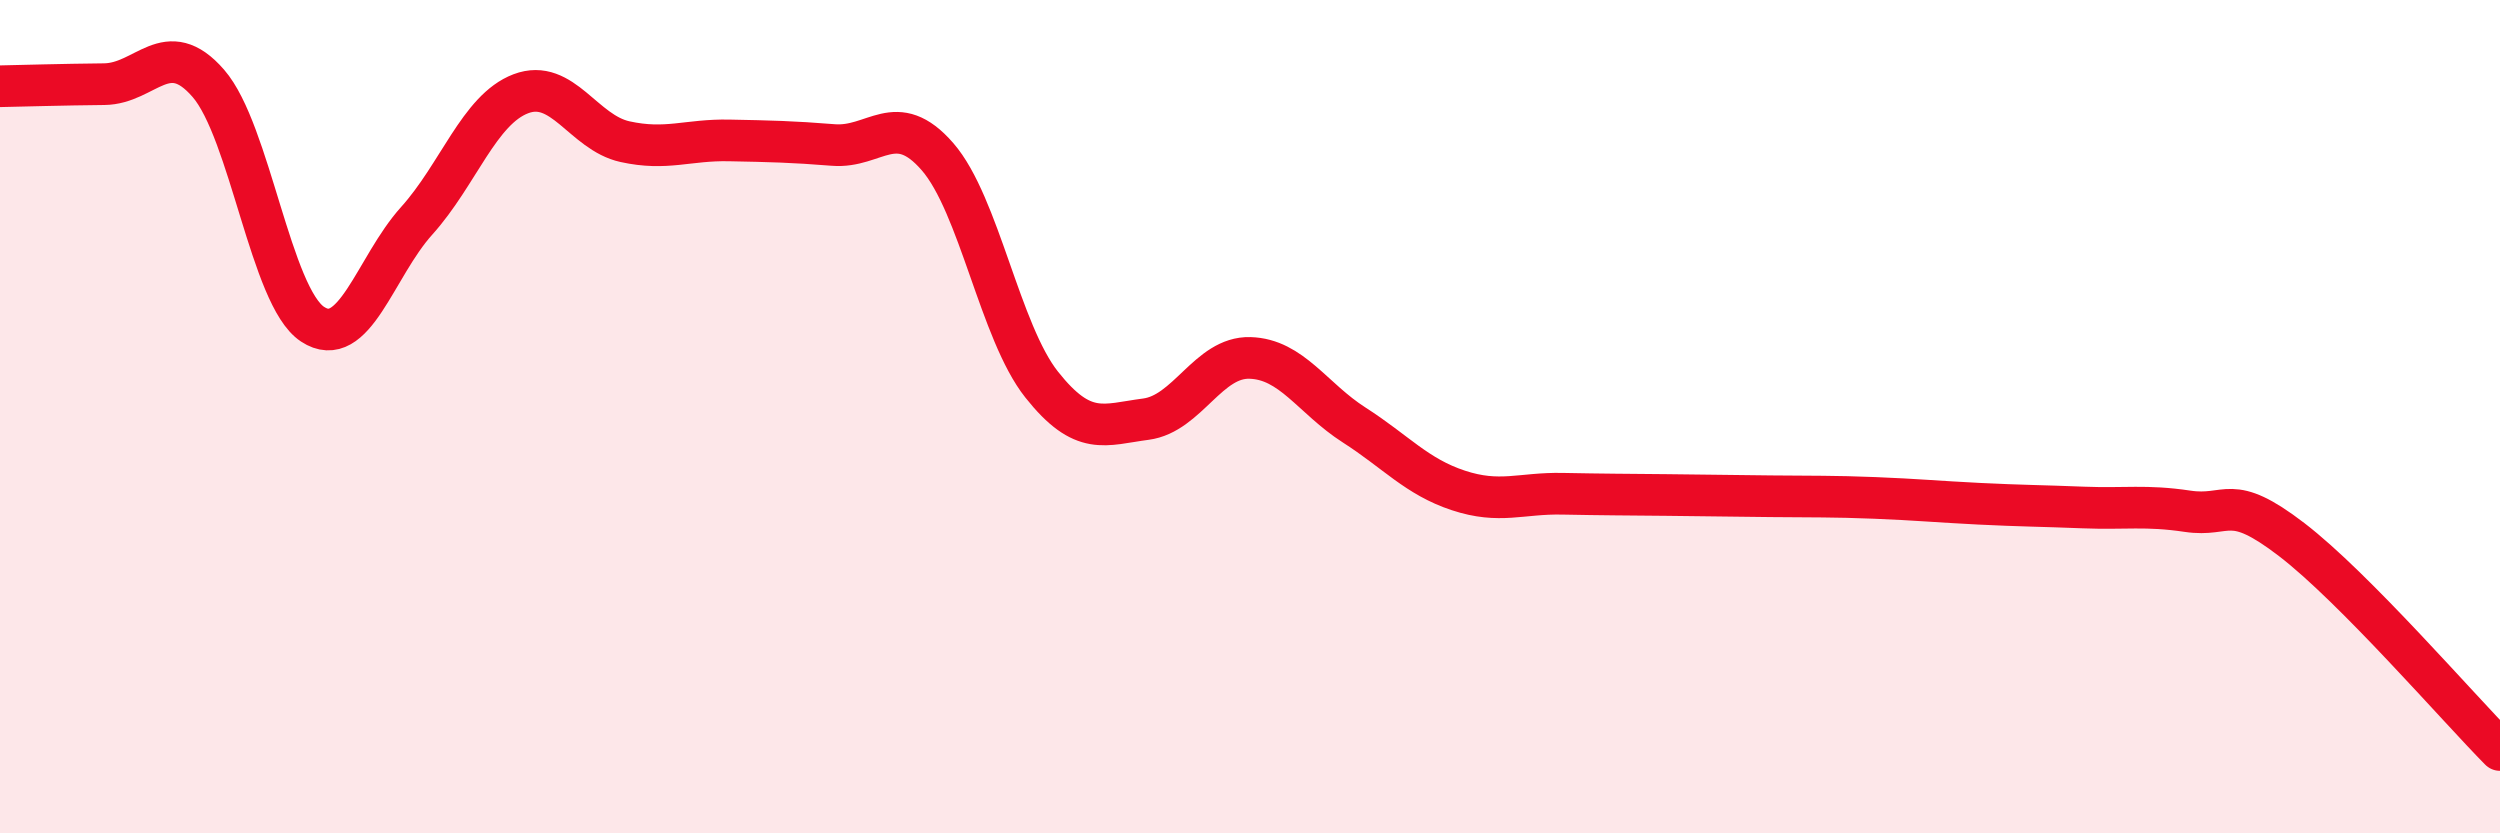 
    <svg width="60" height="20" viewBox="0 0 60 20" xmlns="http://www.w3.org/2000/svg">
      <path
        d="M 0,2.07 C 0.5,2.06 1.5,2.03 2.5,2.02 C 3.5,2.01 4,0.85 5,2 C 6,3.15 6.5,7.12 7.5,7.78 C 8.5,8.44 9,6.41 10,5.3 C 11,4.19 11.5,2.63 12.5,2.25 C 13.5,1.87 14,3.18 15,3.4 C 16,3.62 16.5,3.35 17.5,3.37 C 18.5,3.39 19,3.4 20,3.48 C 21,3.56 21.5,2.61 22.5,3.76 C 23.5,4.91 24,7.97 25,9.23 C 26,10.49 26.5,10.19 27.5,10.06 C 28.5,9.93 29,8.56 30,8.59 C 31,8.62 31.5,9.56 32.5,10.2 C 33.5,10.84 34,11.44 35,11.77 C 36,12.1 36.5,11.83 37.5,11.85 C 38.5,11.87 39,11.87 40,11.88 C 41,11.89 41.5,11.9 42.5,11.91 C 43.5,11.92 44,11.91 45,11.95 C 46,11.99 46.5,12.04 47.5,12.09 C 48.5,12.14 49,12.14 50,12.18 C 51,12.22 51.5,12.12 52.5,12.27 C 53.5,12.42 53.5,11.8 55,12.95 C 56.5,14.1 59,16.99 60,18L60 20L0 20Z"
        fill="#EB0A25"
        opacity="0.1"
        stroke-linecap="round"
        stroke-linejoin="round"
      />
      <path
        d="M 0,2.07 C 0.5,2.06 1.5,2.03 2.5,2.02 C 3.5,2.01 4,0.85 5,2 C 6,3.15 6.5,7.12 7.5,7.78 C 8.5,8.44 9,6.41 10,5.3 C 11,4.19 11.5,2.63 12.5,2.25 C 13.5,1.87 14,3.18 15,3.4 C 16,3.62 16.5,3.35 17.5,3.37 C 18.5,3.39 19,3.4 20,3.48 C 21,3.56 21.5,2.61 22.5,3.76 C 23.5,4.91 24,7.97 25,9.23 C 26,10.49 26.5,10.19 27.5,10.06 C 28.5,9.93 29,8.56 30,8.59 C 31,8.62 31.5,9.56 32.5,10.2 C 33.5,10.84 34,11.44 35,11.77 C 36,12.1 36.5,11.83 37.5,11.85 C 38.5,11.87 39,11.87 40,11.88 C 41,11.89 41.5,11.9 42.5,11.91 C 43.5,11.92 44,11.91 45,11.95 C 46,11.99 46.5,12.04 47.5,12.09 C 48.5,12.14 49,12.14 50,12.18 C 51,12.22 51.5,12.12 52.5,12.27 C 53.5,12.42 53.5,11.8 55,12.95 C 56.5,14.1 59,16.99 60,18"
        stroke="#EB0A25"
        stroke-width="1"
        fill="none"
        stroke-linecap="round"
        stroke-linejoin="round"
      />
    </svg>
  